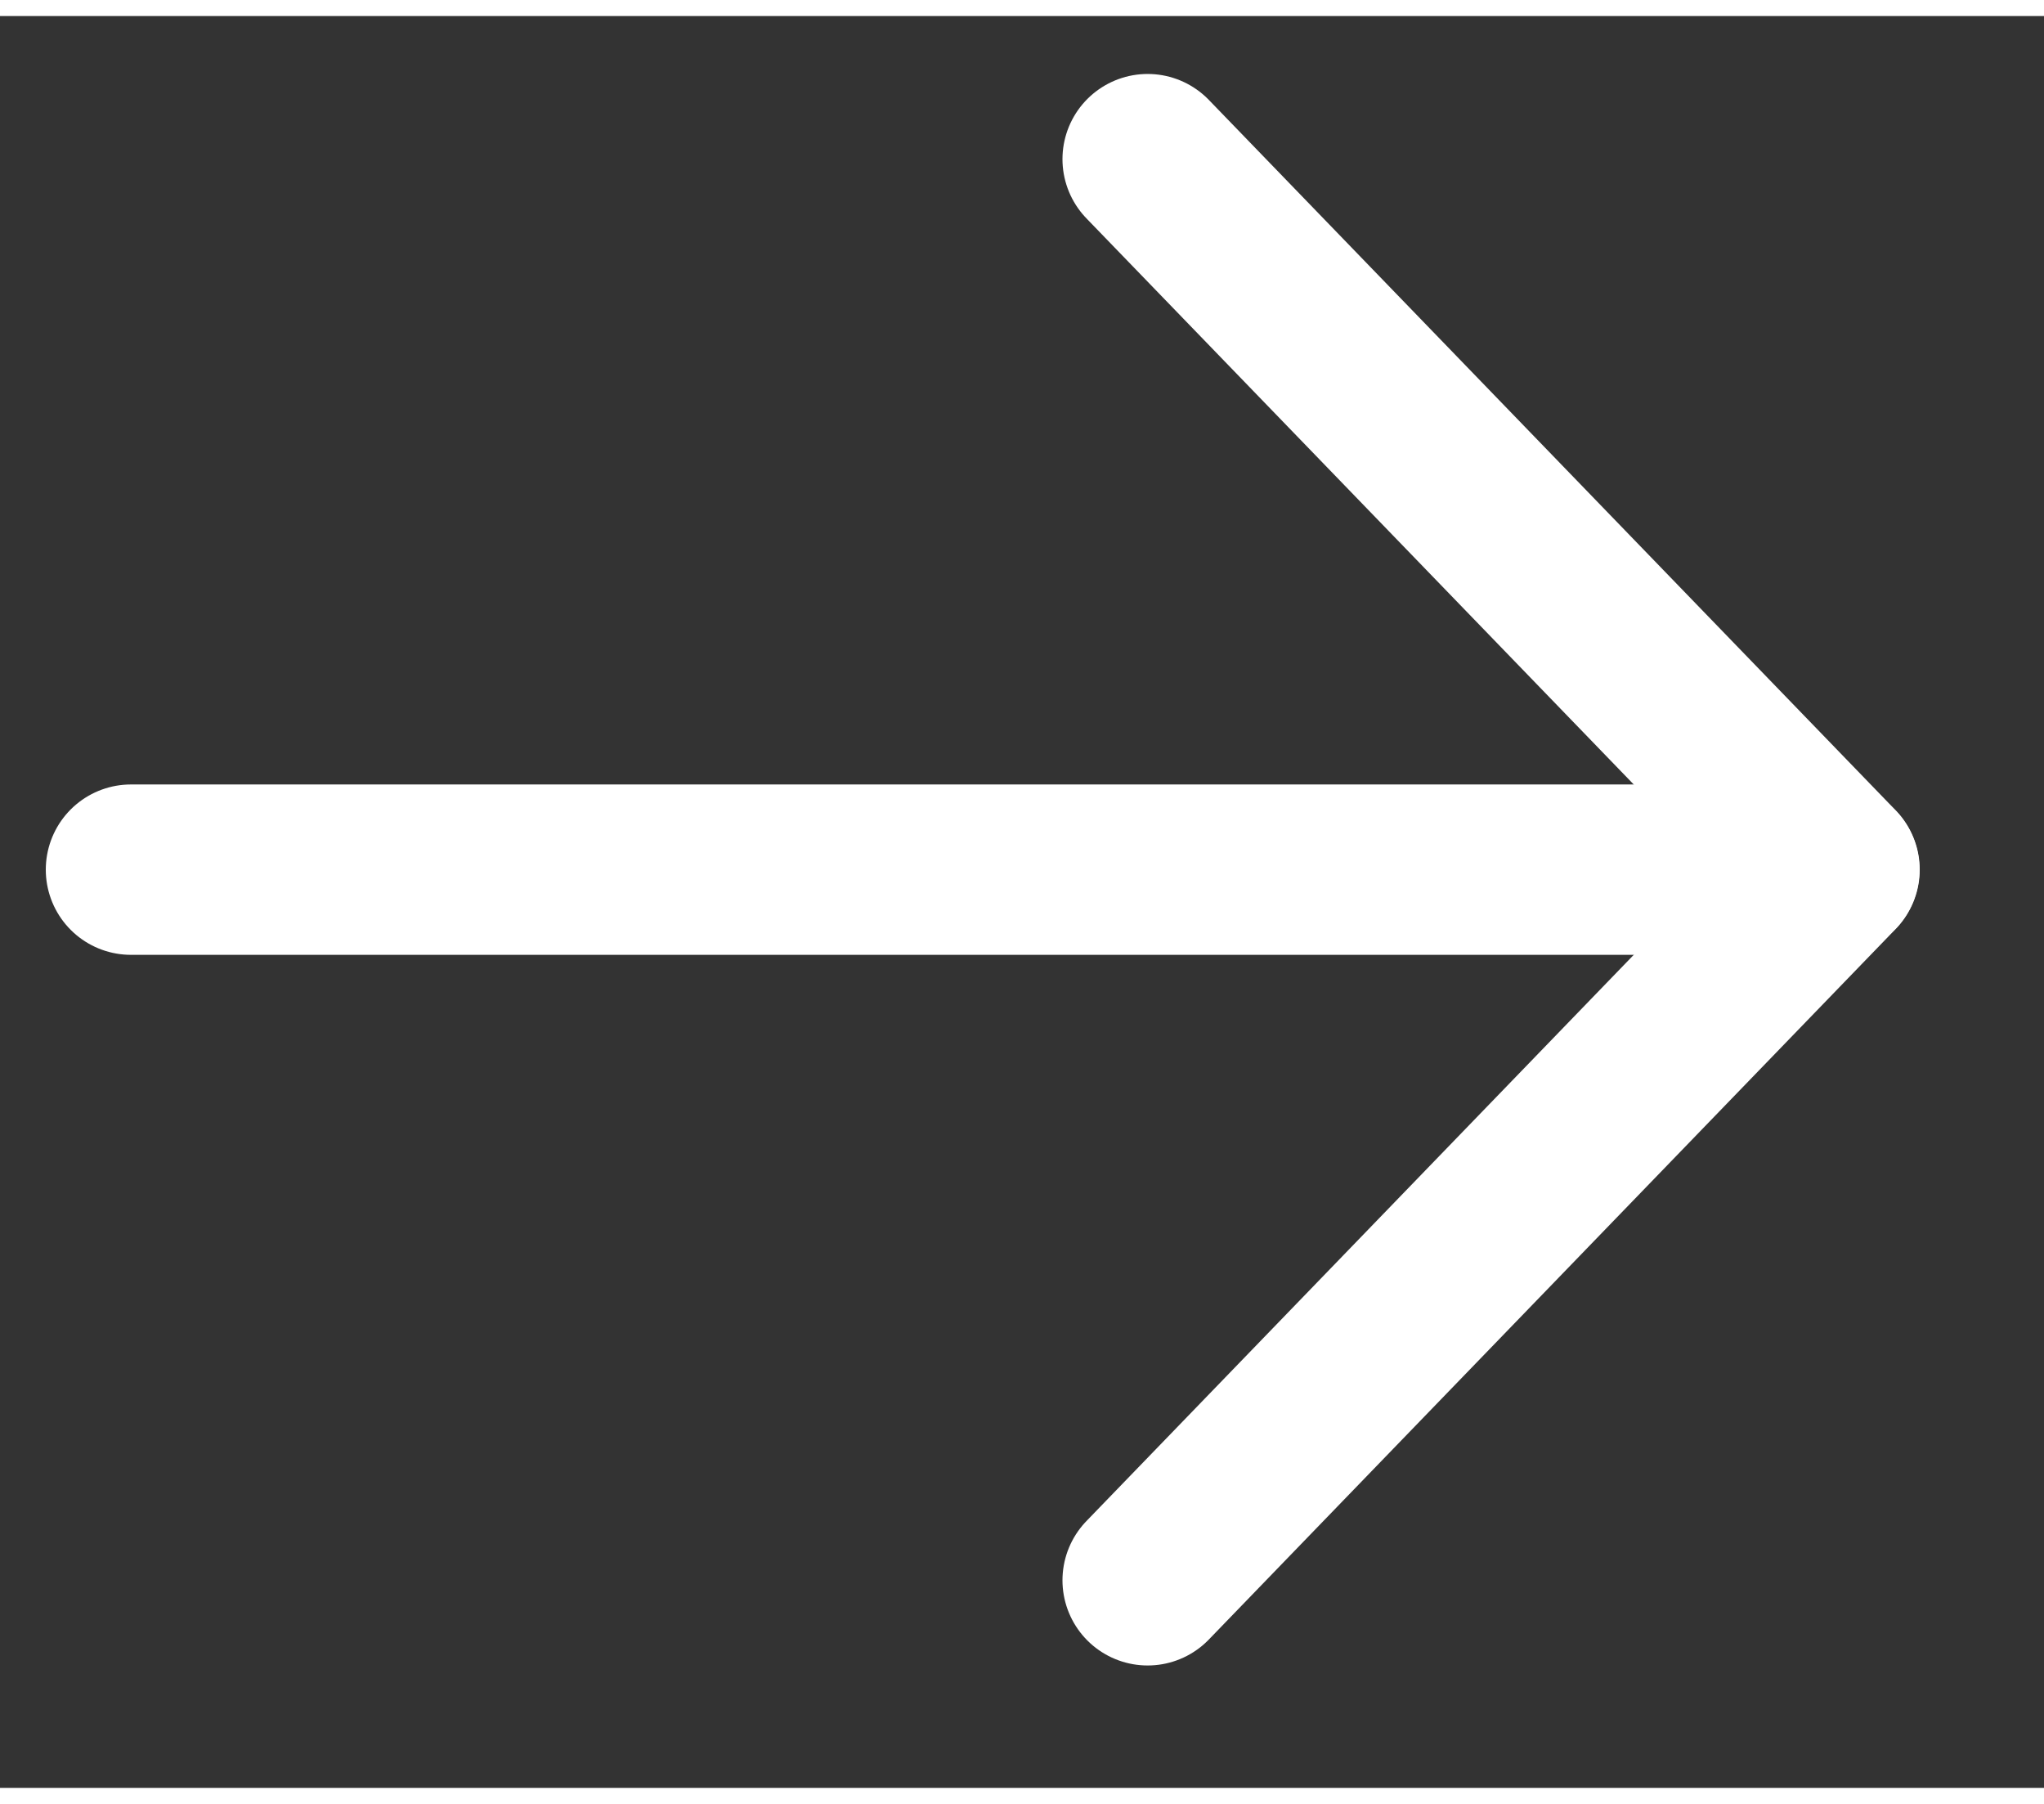 <svg xmlns="http://www.w3.org/2000/svg" width="17" height="15" viewBox="0 0 15 13" fill="none">
    <rect x="0" y="0" width="15" height="13" fill="#333333" stroke="none"/>
    <path d="M13.461 6.263L0.961 6.263" stroke="white" stroke-width="1.25" stroke-linecap="round" stroke-linejoin="round"/>
    <path d="M8.422 1.05L13.463 6.263L8.422 11.477" stroke="white" stroke-width="1.25" stroke-linecap="round" stroke-linejoin="round"/>
</svg>